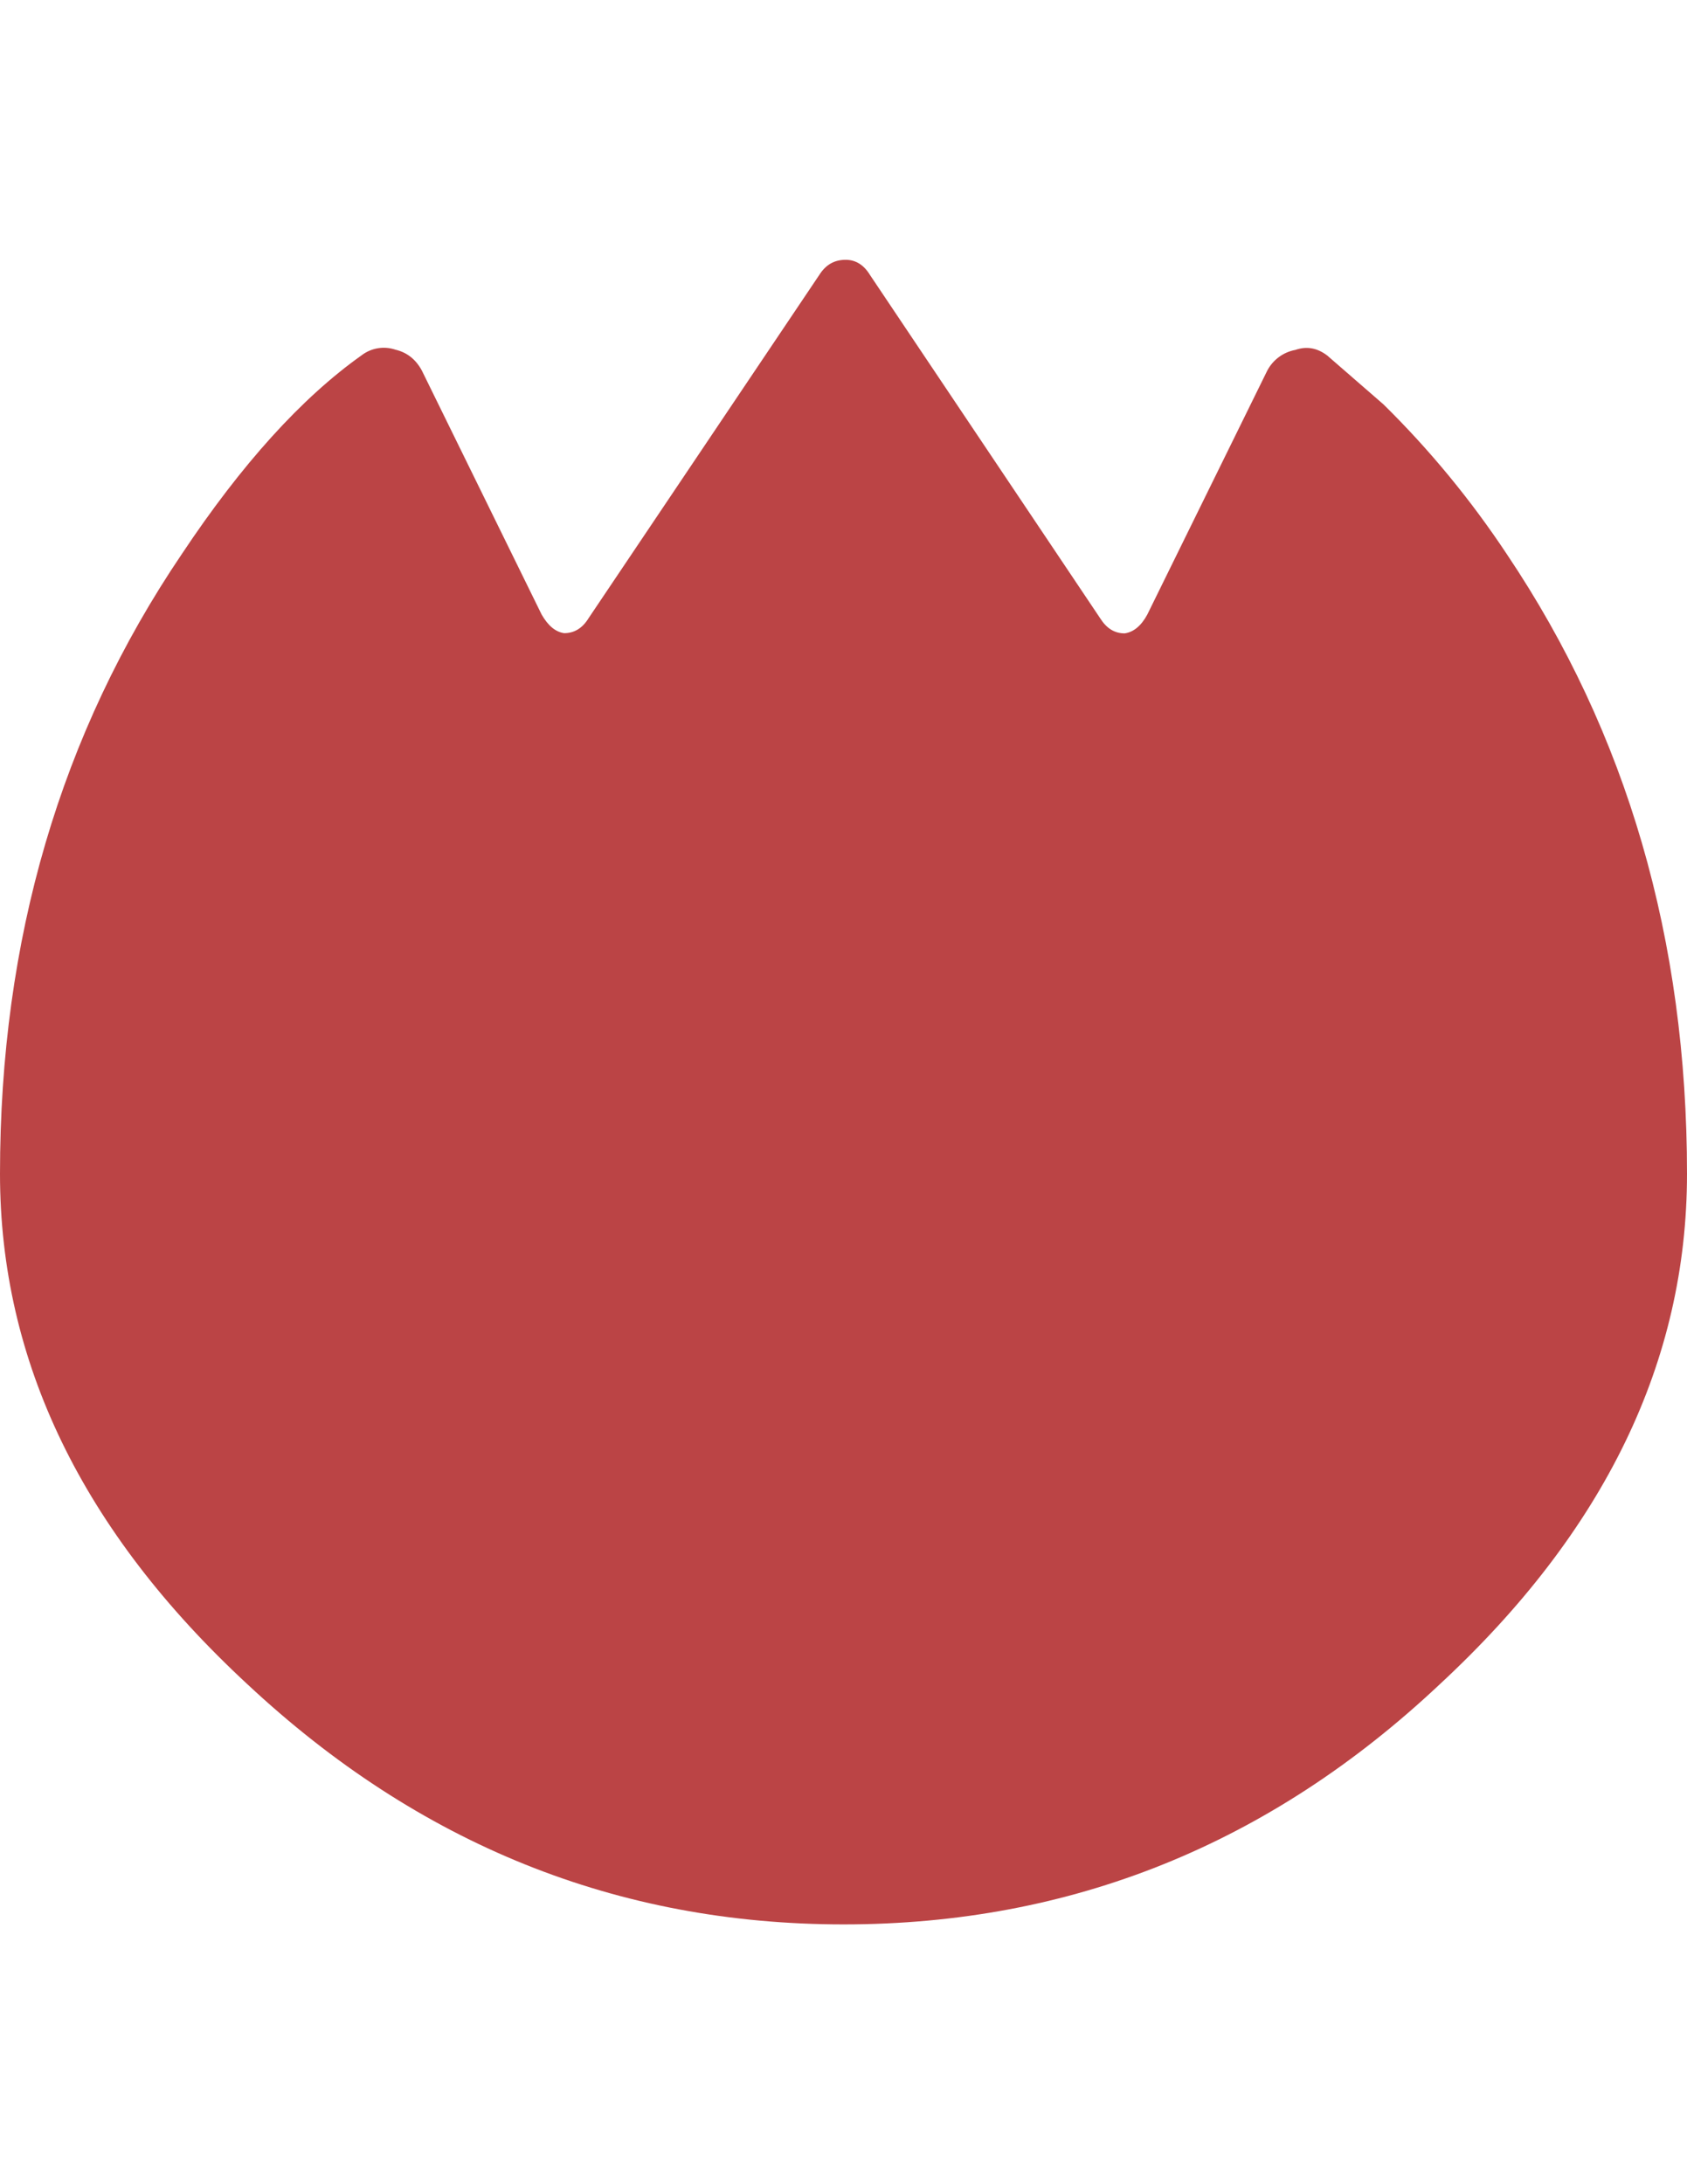 <?xml version="1.0" encoding="iso-8859-1"?>
<!-- Generator: Adobe Illustrator 17.0.0, SVG Export Plug-In . SVG Version: 6.00 Build 0)  -->
<!DOCTYPE svg PUBLIC "-//W3C//DTD SVG 1.0//EN" "http://www.w3.org/TR/2001/REC-SVG-20010904/DTD/svg10.dtd">
<svg version="1.0" id="Layer_1" xmlns="http://www.w3.org/2000/svg" xmlns:xlink="http://www.w3.org/1999/xlink" x="0px" y="0px"
	 width="612px" height="792px" viewBox="0 0 612 792" enable-background="new 0 0 612 792" xml:space="preserve">
<title>emojibodies2_56</title>
<g id="emojibody200Symbol_56_0_Layer0_0_MEMBER_0_MEMBER_0_FILL">
	<path fill="#BB4445" d="M612,425.621c0-84.845-21.732-159.717-65.271-224.541c-13.024-19.648-28.058-37.957-44.879-54.479
		l-20.393-17.713c-3.647-2.754-7.443-3.424-11.536-2.009c-4.391,0.819-8.112,3.572-10.196,7.517l-43.539,88.492
		c-2.233,4.093-4.987,6.326-8.187,6.773c-3.647,0-6.549-1.786-8.857-5.433l-83.58-124.588c-2.233-3.647-5.21-5.433-8.782-5.433
		c-4.093,0-7.219,1.786-9.526,5.433l-83.729,124.514c-2.233,3.647-5.21,5.433-8.857,5.433c-3.2-0.447-5.88-2.754-8.187-6.773
		l-43.464-88.492c-2.233-4.093-5.433-6.549-9.526-7.517c-4.168-1.414-8.782-0.67-12.28,2.009
		c-21.732,15.406-43.539,39.445-65.271,72.118C21.955,265.904,0,340.776,0,425.621c0,68.025,29.919,129.723,89.757,185.096
		c62.145,58.052,134.189,87.078,216.28,87.078c82.538,0,154.582-29.026,216.28-87.078C582.081,555.345,612,493.646,612,425.621z"/>
</g>
</svg>
